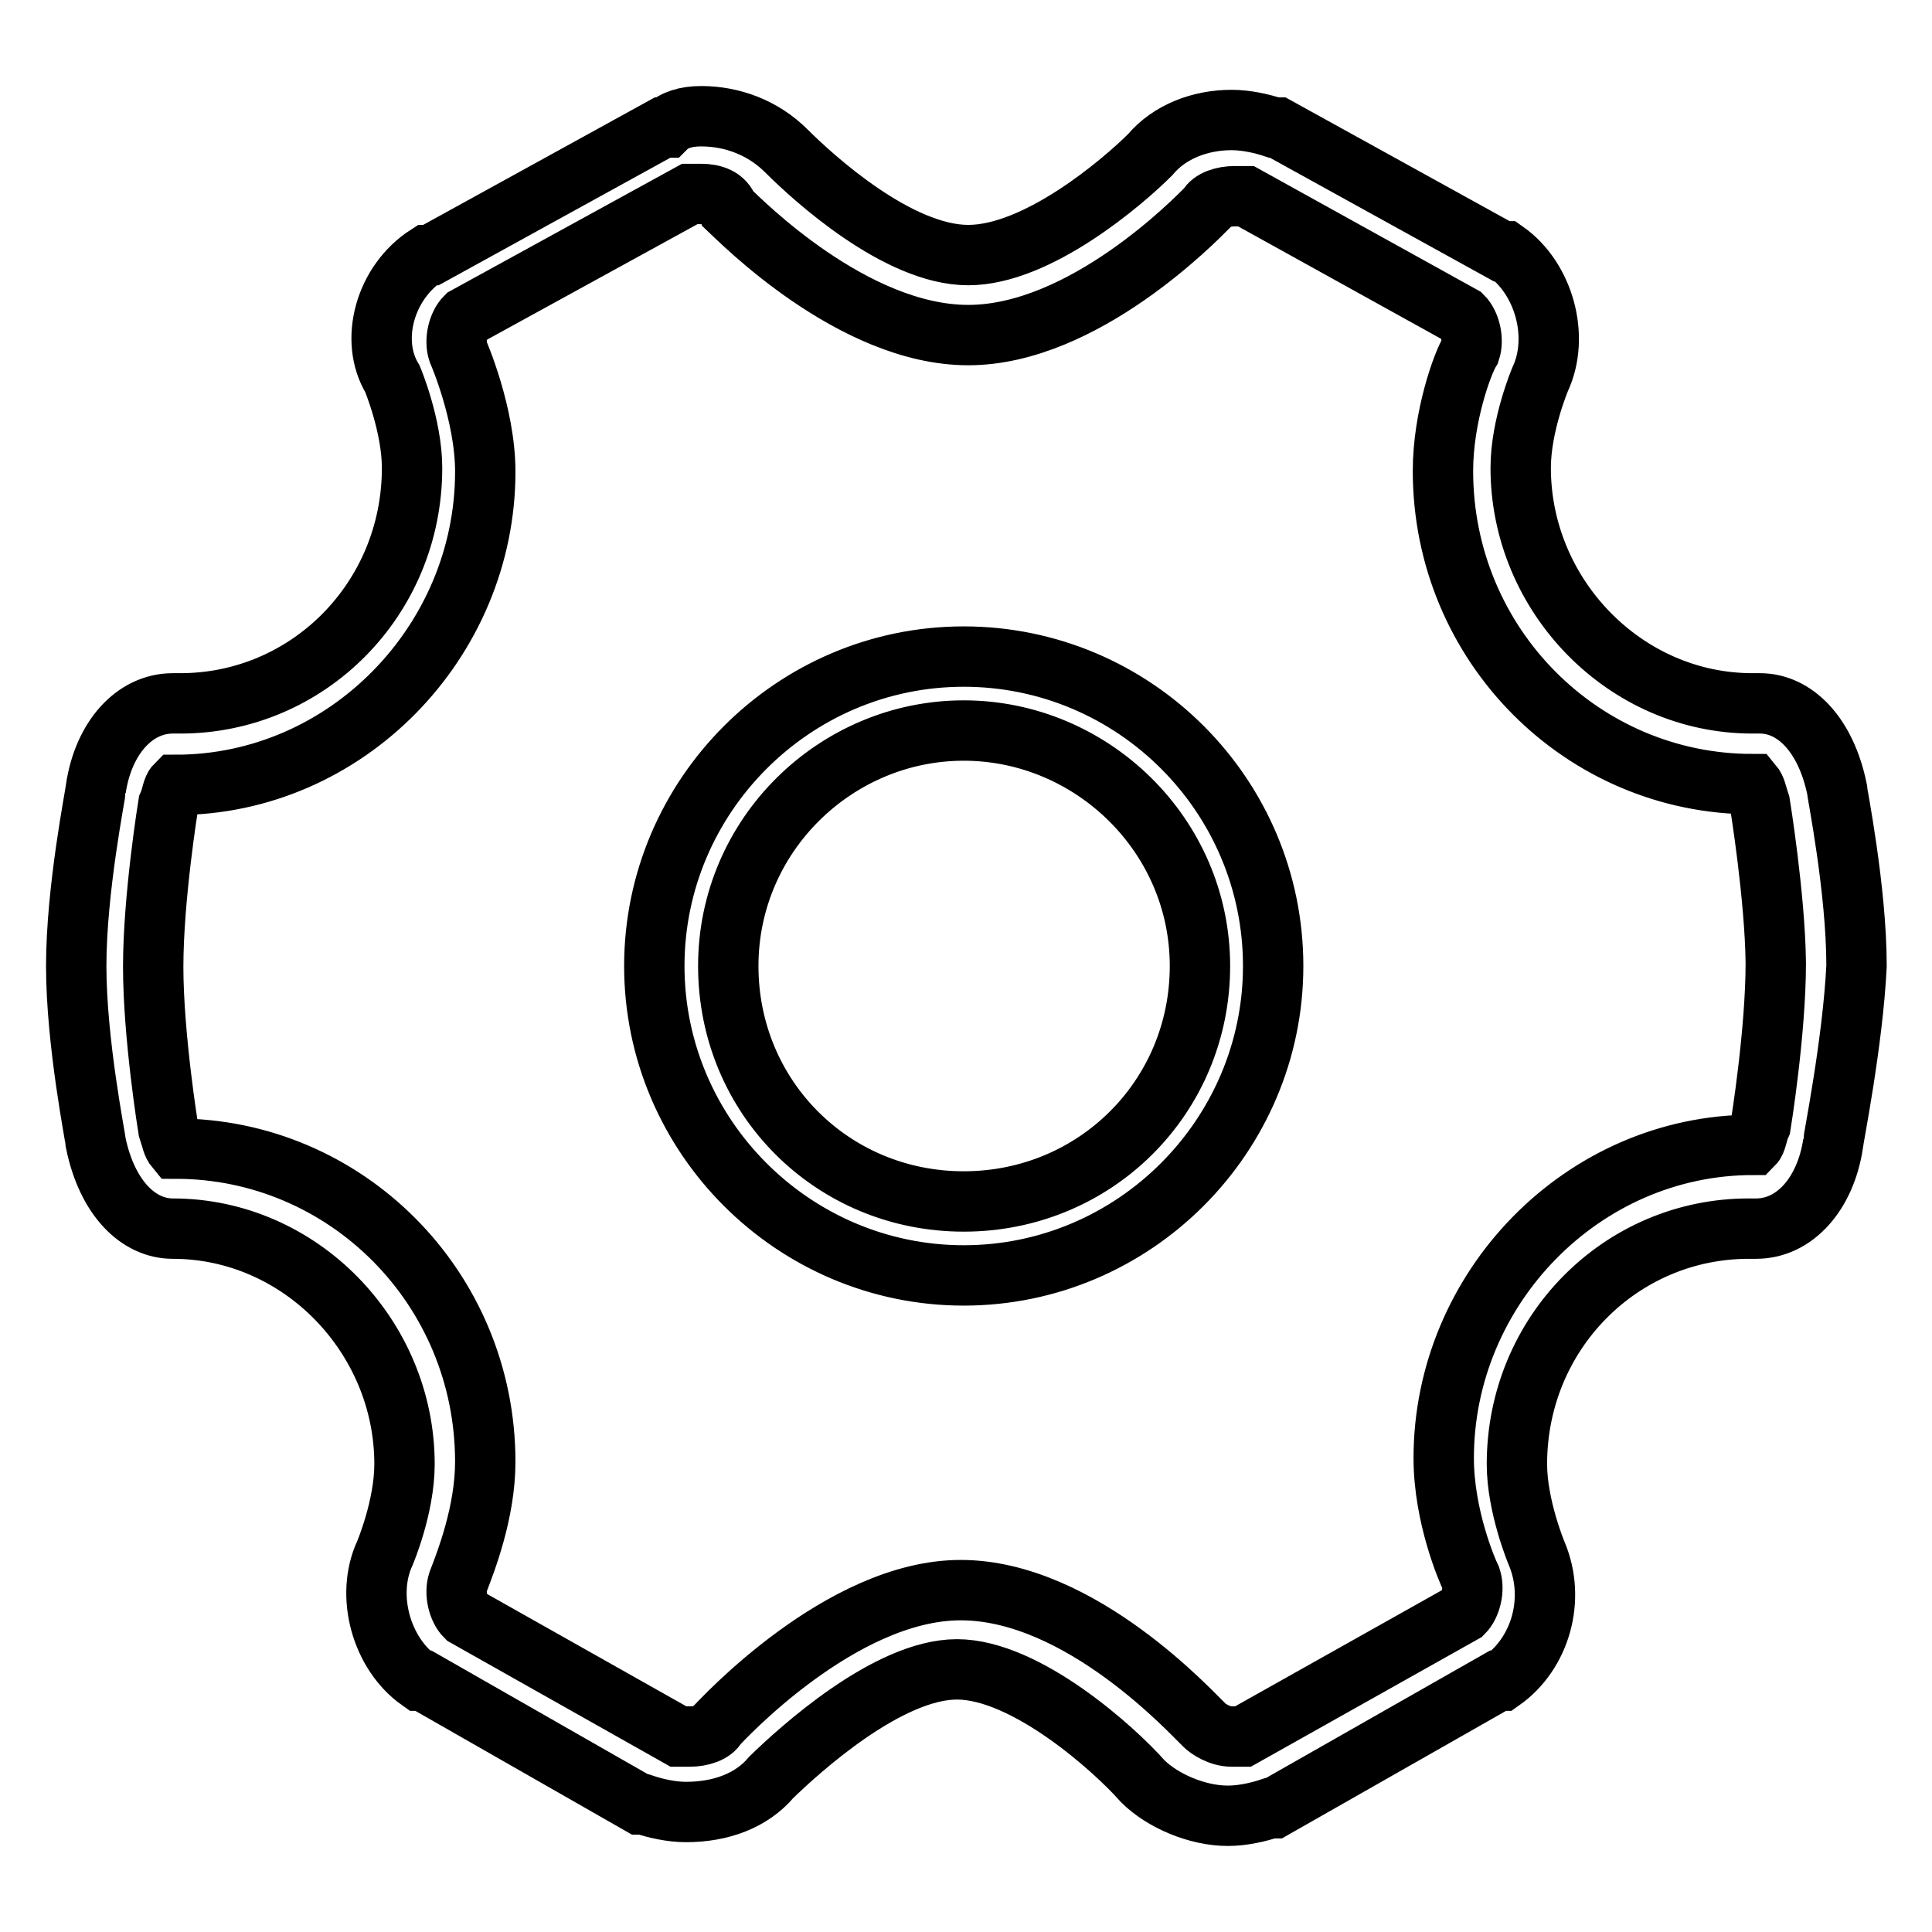 <?xml version="1.0" encoding="utf-8"?>
<!-- Svg Vector Icons : http://www.onlinewebfonts.com/icon -->
<!DOCTYPE svg PUBLIC "-//W3C//DTD SVG 1.1//EN" "http://www.w3.org/Graphics/SVG/1.1/DTD/svg11.dtd">
<svg version="1.1" xmlns="http://www.w3.org/2000/svg" xmlns:xlink="http://www.w3.org/1999/xlink" x="0px" y="0px" viewBox="0 0 256 256" enable-background="new 0 0 256 256" xml:space="preserve">
<g> <path stroke-width="8" fill-opacity="0" stroke="#000000"  d="M242.9,151.5c-1,6.7-5.1,11.3-10.2,11.3h-1c-16.9,0-30.7,13.8-30.7,31.2c0,5.6,2.6,11.8,2.6,11.8 c2.6,6.1,0.5,13.3-4.6,16.9h-0.5l-29.7,16.9h-0.5c-1.5,0.5-3.6,1-5.6,1c-4.1,0-8.7-2-11.3-4.6c-3.6-4.1-15.4-14.8-24.6-14.8 c-9.2,0-21,10.8-24.6,14.3c-2.6,3.1-6.7,4.6-11.3,4.6c-2,0-4.1-0.5-5.6-1h-0.5l-28.7-16.4h-0.5c-5.1-3.6-7.2-11.3-4.6-16.9 c0,0,2.6-6.1,2.6-11.8c0-16.9-13.8-31.2-30.7-31.2c-4.6,0-8.7-4.1-10.2-11.3c0-0.5-2.6-13.3-2.6-23.5s2.6-23,2.6-23.5 c1-6.7,5.1-11.3,10.2-11.3h1c16.9,0,30.7-13.8,30.7-31.2c0-5.6-2.6-11.8-2.6-11.8c-3.1-5.1-1-12.8,4.6-16.4h0.5l30.7-16.9h0.5 c1-1,2.6-1.5,4.6-1.5c4.1,0,8.2,1.5,11.3,4.6c3.6,3.6,14.8,13.8,24.1,13.8c9.2,0,20.5-9.7,24.1-13.3c2.6-3.1,6.7-4.6,10.8-4.6 c2,0,4.1,0.5,5.6,1h0.5l29.7,16.4h0.5c5.1,3.6,7.2,11.3,4.6,16.9c0,0-2.6,6.1-2.6,11.8c0,16.9,13.8,31.2,30.7,31.2h1 c4.6,0,8.7,4.1,10.2,11.3c0,0.5,2.6,13.3,2.6,23.5C245.5,138.2,242.9,151,242.9,151.5L242.9,151.5z M233.2,106.5 c-0.5-1.5-0.5-2-1-2.6c-22.5,0-41-18.4-41-41.5c0-7.2,2.6-14.3,3.6-15.9c0.5-1.5,0-3.6-1-4.6l-28.7-15.9h-1.5 c-1.5,0-3.1,0.5-3.6,1.5c-1.5,1.5-16.4,16.9-31.7,16.9S98.1,29.2,96.5,27.7c-0.5-1.5-2-2-3.6-2h-1.5L61.7,42c-1,1-1.5,3.1-1,4.6 c0,0,3.6,8.2,3.6,15.9c0,22.5-18.4,41.5-41,41.5c-0.5,0.5-0.5,1.5-1,2.6c0,0-2,12.3-2,21.5s2,21.5,2,21.5c0.5,1.5,0.5,2,1,2.6 c22.5,0,41,18.4,41,41.5c0,6.7-2.6,13.3-3.6,15.9c-0.5,1.5,0,3.6,1,4.6l28.2,15.9h1.5c1.5,0,3.1-0.5,3.6-1.5 c0.5-0.5,16.4-17.9,32.3-17.9c15.9,0,30.7,16.4,32.3,17.9c0.5,0.5,2,1.5,3.6,1.5h1.5l29.2-16.4c1-1,1.5-3.1,1-4.6 c-0.5-1-3.6-8.2-3.6-15.9c0-22.5,18.4-41.5,41-41.5c0.5-0.5,0.5-1.5,1-2.6c0,0,2-12.3,2-21.5C235.2,118.8,233.2,106.5,233.2,106.5 L233.2,106.5z M127.7,169c-22.5,0-41-18.4-41-41c0-22.5,18.4-41,41-41s41,18.4,41,41C168.7,150.5,150.3,169,127.7,169z M127.7,96.8 c-16.9,0-31.2,13.8-31.2,31.2c0,17.4,13.8,31.2,31.2,31.2S159,145.4,159,128C159,110.6,144.6,96.8,127.7,96.8z"/></g>
</svg>